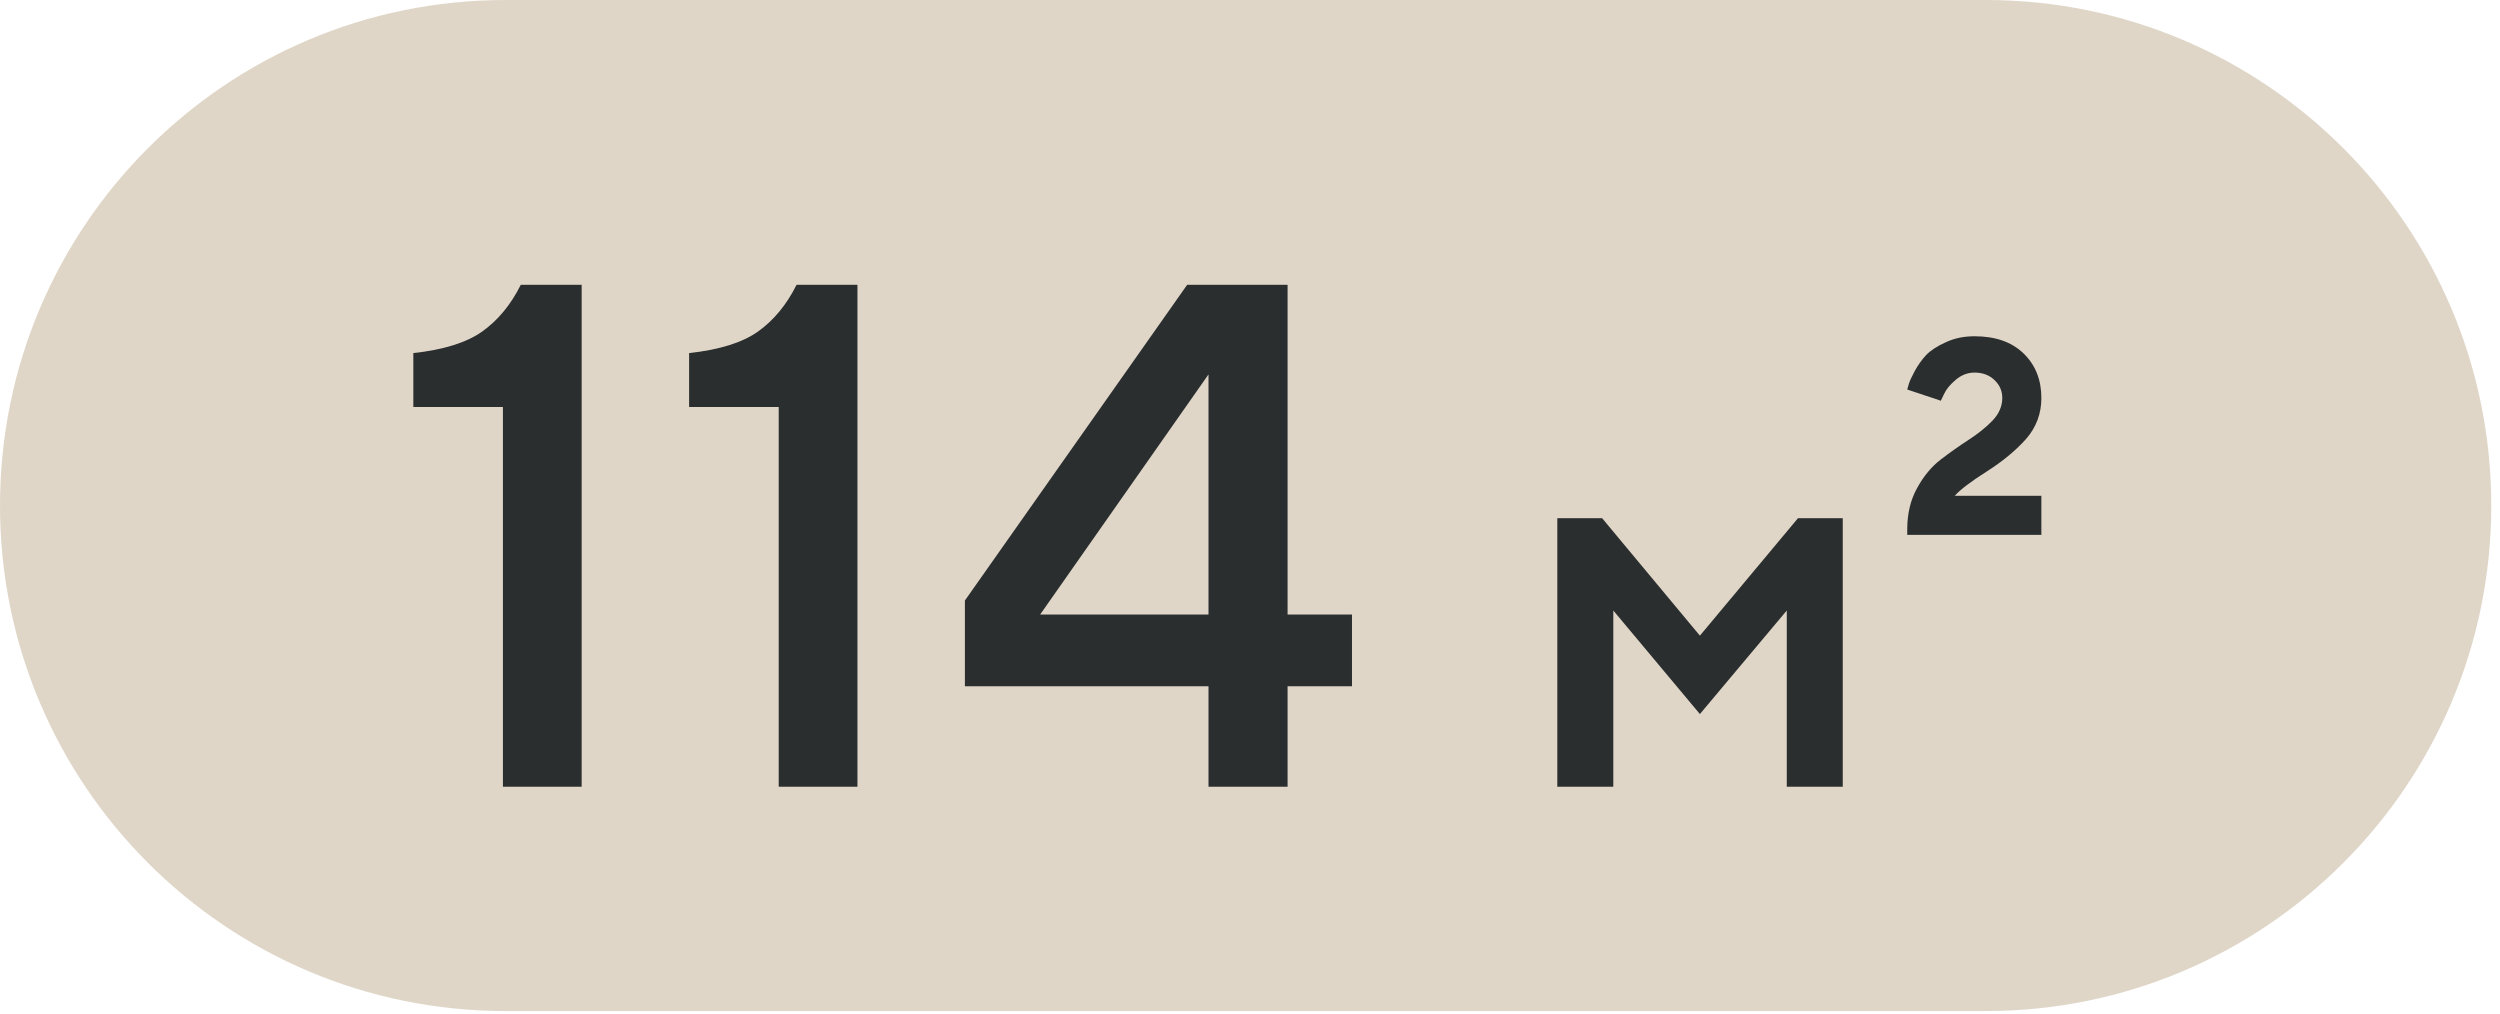 <?xml version="1.0" encoding="UTF-8"?> <svg xmlns="http://www.w3.org/2000/svg" width="143" height="58" viewBox="0 0 143 58" fill="none"><path d="M113.583 0H28.917C12.946 0 0 12.946 0 28.917C0 44.887 12.946 57.833 28.917 57.833H113.583C129.554 57.833 142.5 44.887 142.5 28.917C142.5 12.946 129.554 0 113.583 0Z" fill="#DFD6C8"></path><path d="M29.788 16.292H33.271V45H28.767V23.279H23.642V20.196C25.363 20.009 26.671 19.602 27.565 18.975C28.473 18.334 29.214 17.44 29.788 16.292ZM45.563 16.292H49.046V45H44.542V23.279H39.417V20.196C41.139 20.009 42.447 19.602 43.341 18.975C44.248 18.334 44.989 17.44 45.563 16.292ZM73.65 35.15H77.334V39.254H73.65V45H69.126V39.254H55.192V34.35L67.905 16.292H73.65V35.15ZM69.126 35.15V21.417L59.497 35.15H69.126Z" fill="#2B2E2F"></path><path d="M97.234 36.359L102.844 29.641H105.406V45H102.203V34.922L97.234 40.844L92.281 34.922V45H89.078V29.641H91.641L97.234 36.359ZM116.766 22.766C116.766 23.662 116.474 24.443 115.891 25.109C115.307 25.766 114.557 26.385 113.641 26.969C112.724 27.552 112.115 28.016 111.812 28.359H116.766V30.594H109.094V30.281C109.094 29.385 109.281 28.599 109.656 27.922C110.031 27.234 110.484 26.688 111.016 26.281C111.547 25.875 112.078 25.5 112.609 25.156C113.141 24.812 113.594 24.448 113.969 24.062C114.344 23.667 114.531 23.234 114.531 22.766C114.531 22.359 114.38 22.016 114.078 21.734C113.786 21.453 113.406 21.312 112.938 21.312C112.552 21.312 112.198 21.448 111.875 21.719C111.552 21.99 111.328 22.26 111.203 22.531L111.016 22.922L109.094 22.281C109.115 22.198 109.146 22.088 109.188 21.953C109.229 21.807 109.339 21.568 109.516 21.234C109.703 20.891 109.922 20.583 110.172 20.312C110.432 20.042 110.807 19.797 111.297 19.578C111.786 19.349 112.333 19.234 112.938 19.234C114.135 19.234 115.073 19.562 115.75 20.219C116.427 20.875 116.766 21.724 116.766 22.766Z" fill="#2B2E2F"></path></svg> 